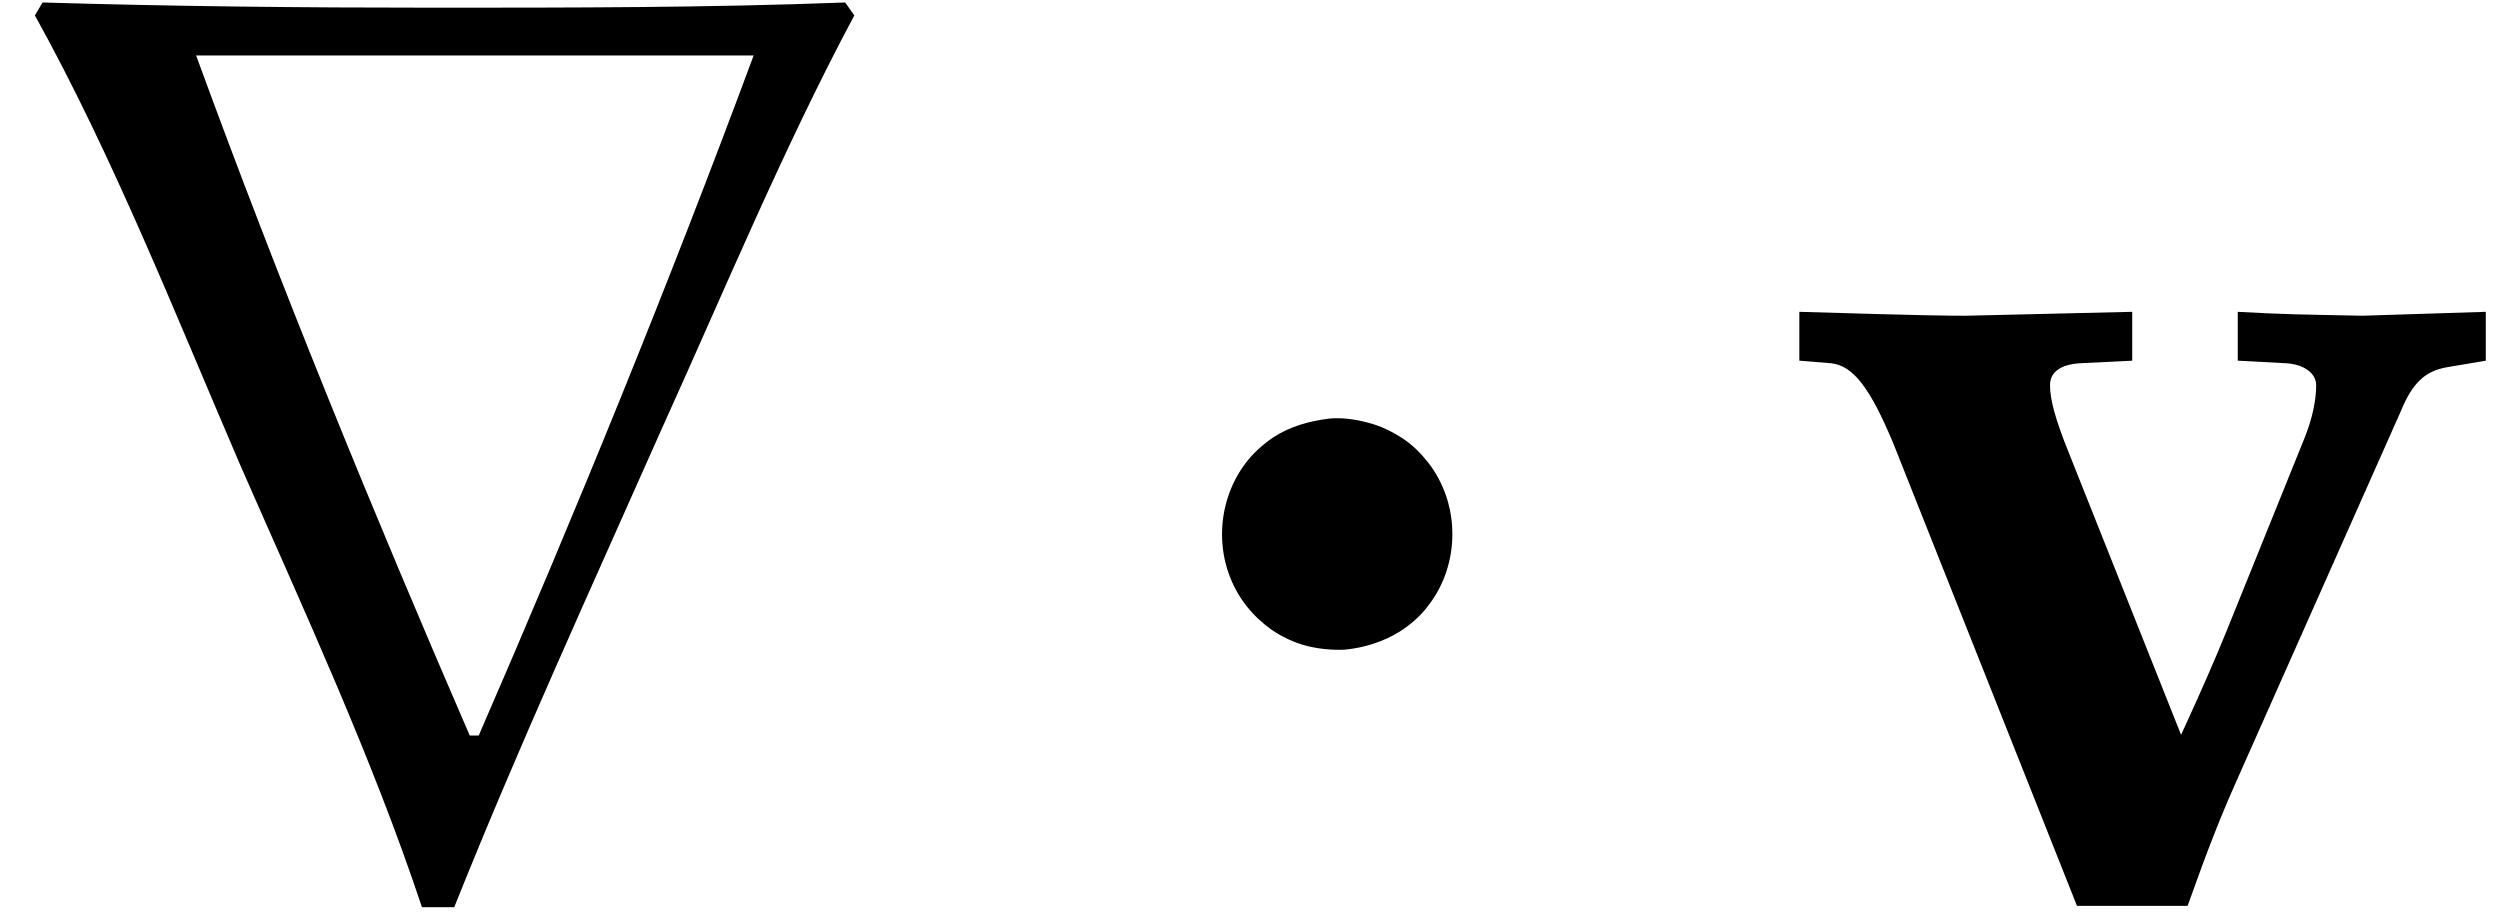 <?xml version='1.0' encoding='UTF-8'?>
<!-- This file was generated by dvisvgm 2.13.3 -->
<svg version='1.1' xmlns='http://www.w3.org/2000/svg' xmlns:xlink='http://www.w3.org/1999/xlink' width='21.134pt' height='7.745pt' viewBox='70.735 61.117 21.134 7.745'>
<defs>
<path id='g1-118' d='M2.467 .033H3.402C3.576-.456 3.684-.728 3.815-1.022L5.206-4.152C5.304-4.391 5.412-4.489 5.597-4.521L5.923-4.576V-4.989L4.88-4.956C4.326-4.967 4.228-4.967 3.826-4.989V-4.576L4.239-4.554C4.391-4.543 4.489-4.467 4.489-4.369C4.489-4.239 4.456-4.086 4.391-3.923L3.728-2.282C3.63-2.043 3.532-1.815 3.347-1.413L2.391-3.815C2.282-4.086 2.239-4.25 2.239-4.369C2.239-4.478 2.326-4.543 2.489-4.554L2.934-4.576V-4.989L1.532-4.956C1.391-4.956 1.217-4.956 .12-4.989V-4.576L.391-4.554C.576-4.532 .717-4.347 .913-3.88L2.467 .033Z'/>
<path id='g4-114' d='M7.222-7.495L7.145-7.604C5.989-7.56 4.833-7.56 3.665-7.56C2.564-7.56 1.462-7.571 .36-7.604L.295-7.495C.96-6.295 1.484-4.964 2.029-3.698C2.564-2.476 3.142-1.233 3.567 .044H3.84C4.385-1.32 4.996-2.651 5.596-4.004C6.12-5.16 6.622-6.371 7.222-7.495ZM6.371-7.156C5.651-5.215 4.876-3.316 4.047-1.407H3.971C3.153-3.295 2.367-5.215 1.658-7.156H6.371Z'/>
<path id='g3-13' d='M2.585-4.691C2.247-4.647 1.931-4.56 1.647-4.375C1.473-4.255 1.309-4.113 1.178-3.938C.644-3.229 .644-2.215 1.2-1.516C1.32-1.364 1.462-1.233 1.615-1.124C1.789-1.004 1.996-.905 2.204-.851S2.64-.775 2.858-.785C3.185-.818 3.502-.916 3.785-1.091C3.971-1.211 4.135-1.353 4.265-1.527C4.811-2.225 4.811-3.251 4.265-3.949C4.145-4.102 4.004-4.244 3.84-4.353C3.655-4.473 3.458-4.571 3.24-4.625C3.033-4.68 2.804-4.713 2.585-4.691Z'/>
</defs>
<g id='page1'>
<use x='70.735' y='68.742' xlink:href='#g4-114'/>
<g transform='matrix(.5 0 0 .5 40.338 33.501)'>
<use x='80.675' y='67.001' xlink:href='#g3-13'/>
</g>
<use x='85.826' y='68.742' xlink:href='#g1-118'/>
</g>
</svg><!--Rendered by QuickLaTeX.com-->